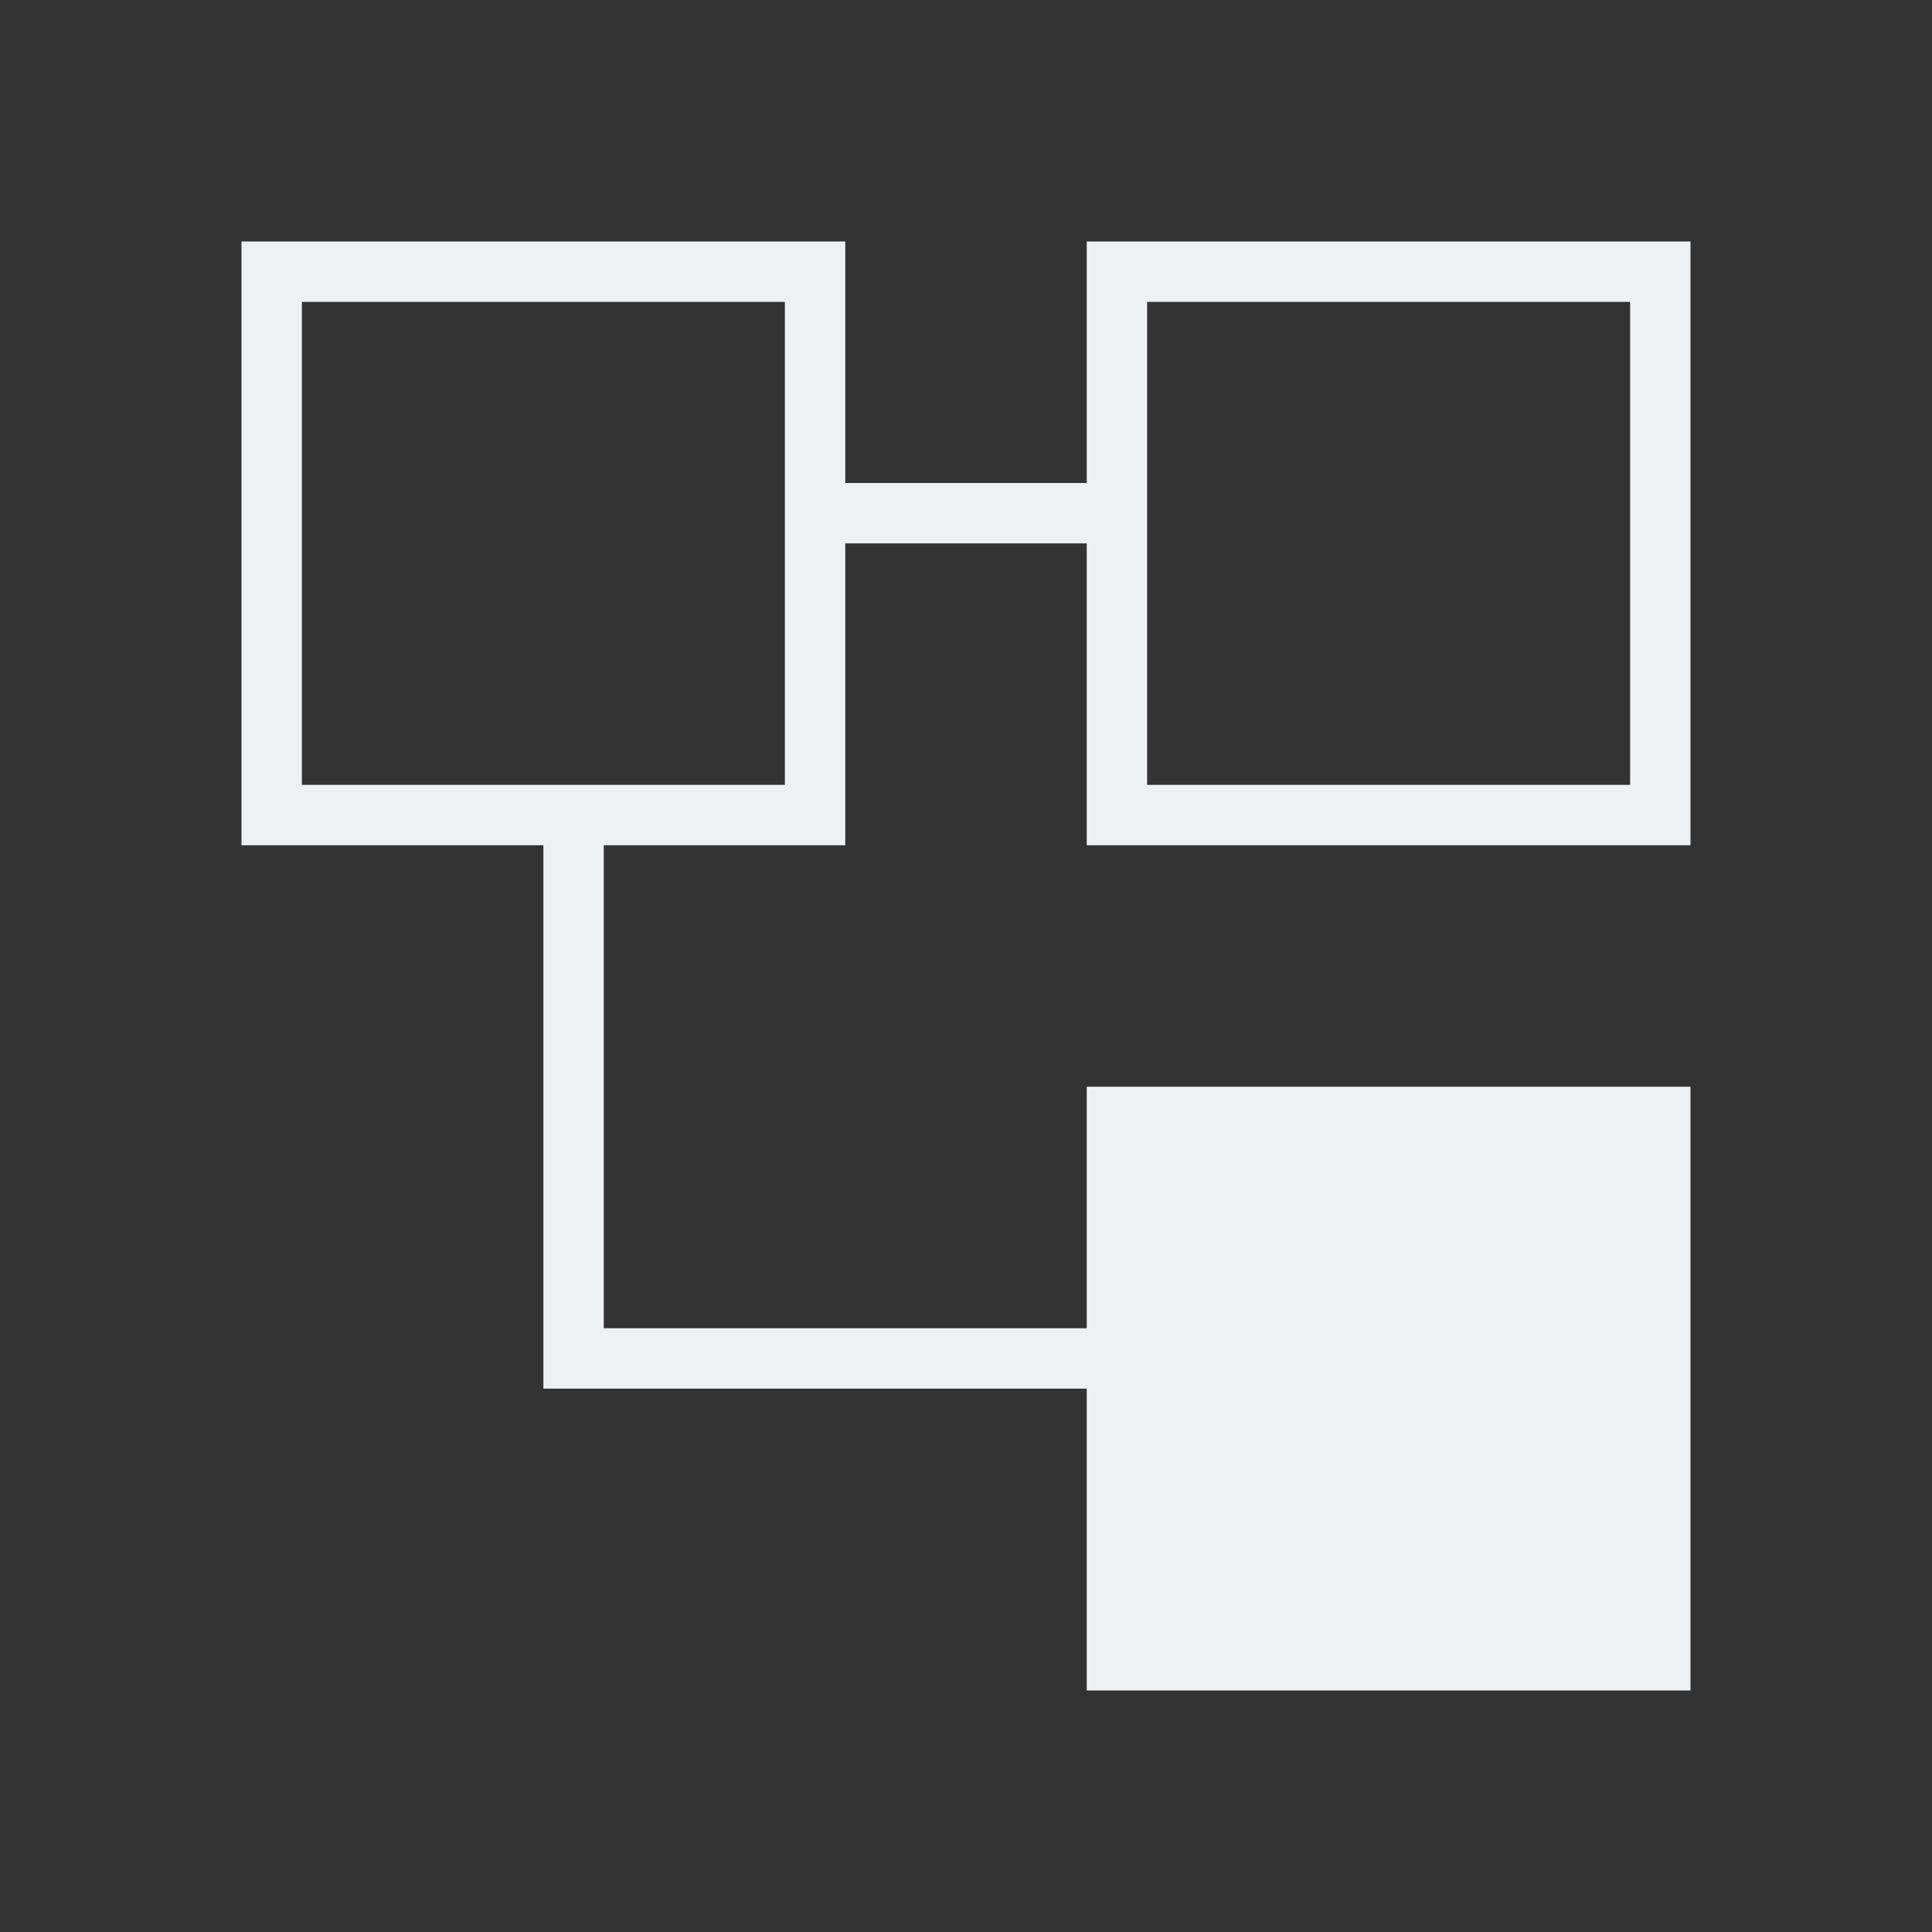 <svg viewBox="0 0 32 32" xmlns="http://www.w3.org/2000/svg"><rect x="0" y="0" width="32" height="32" fill="#333333" stroke="none"/><path d="m4 4v10h5v8 1h1 8v5h10v-10h-10v4h-8v-8h4v-5h4v5h10v-10h-10v4h-4v-4zm1 1h8v8h-8zm14 0h8v8h-8z" fill="#eff0f1"/></svg>